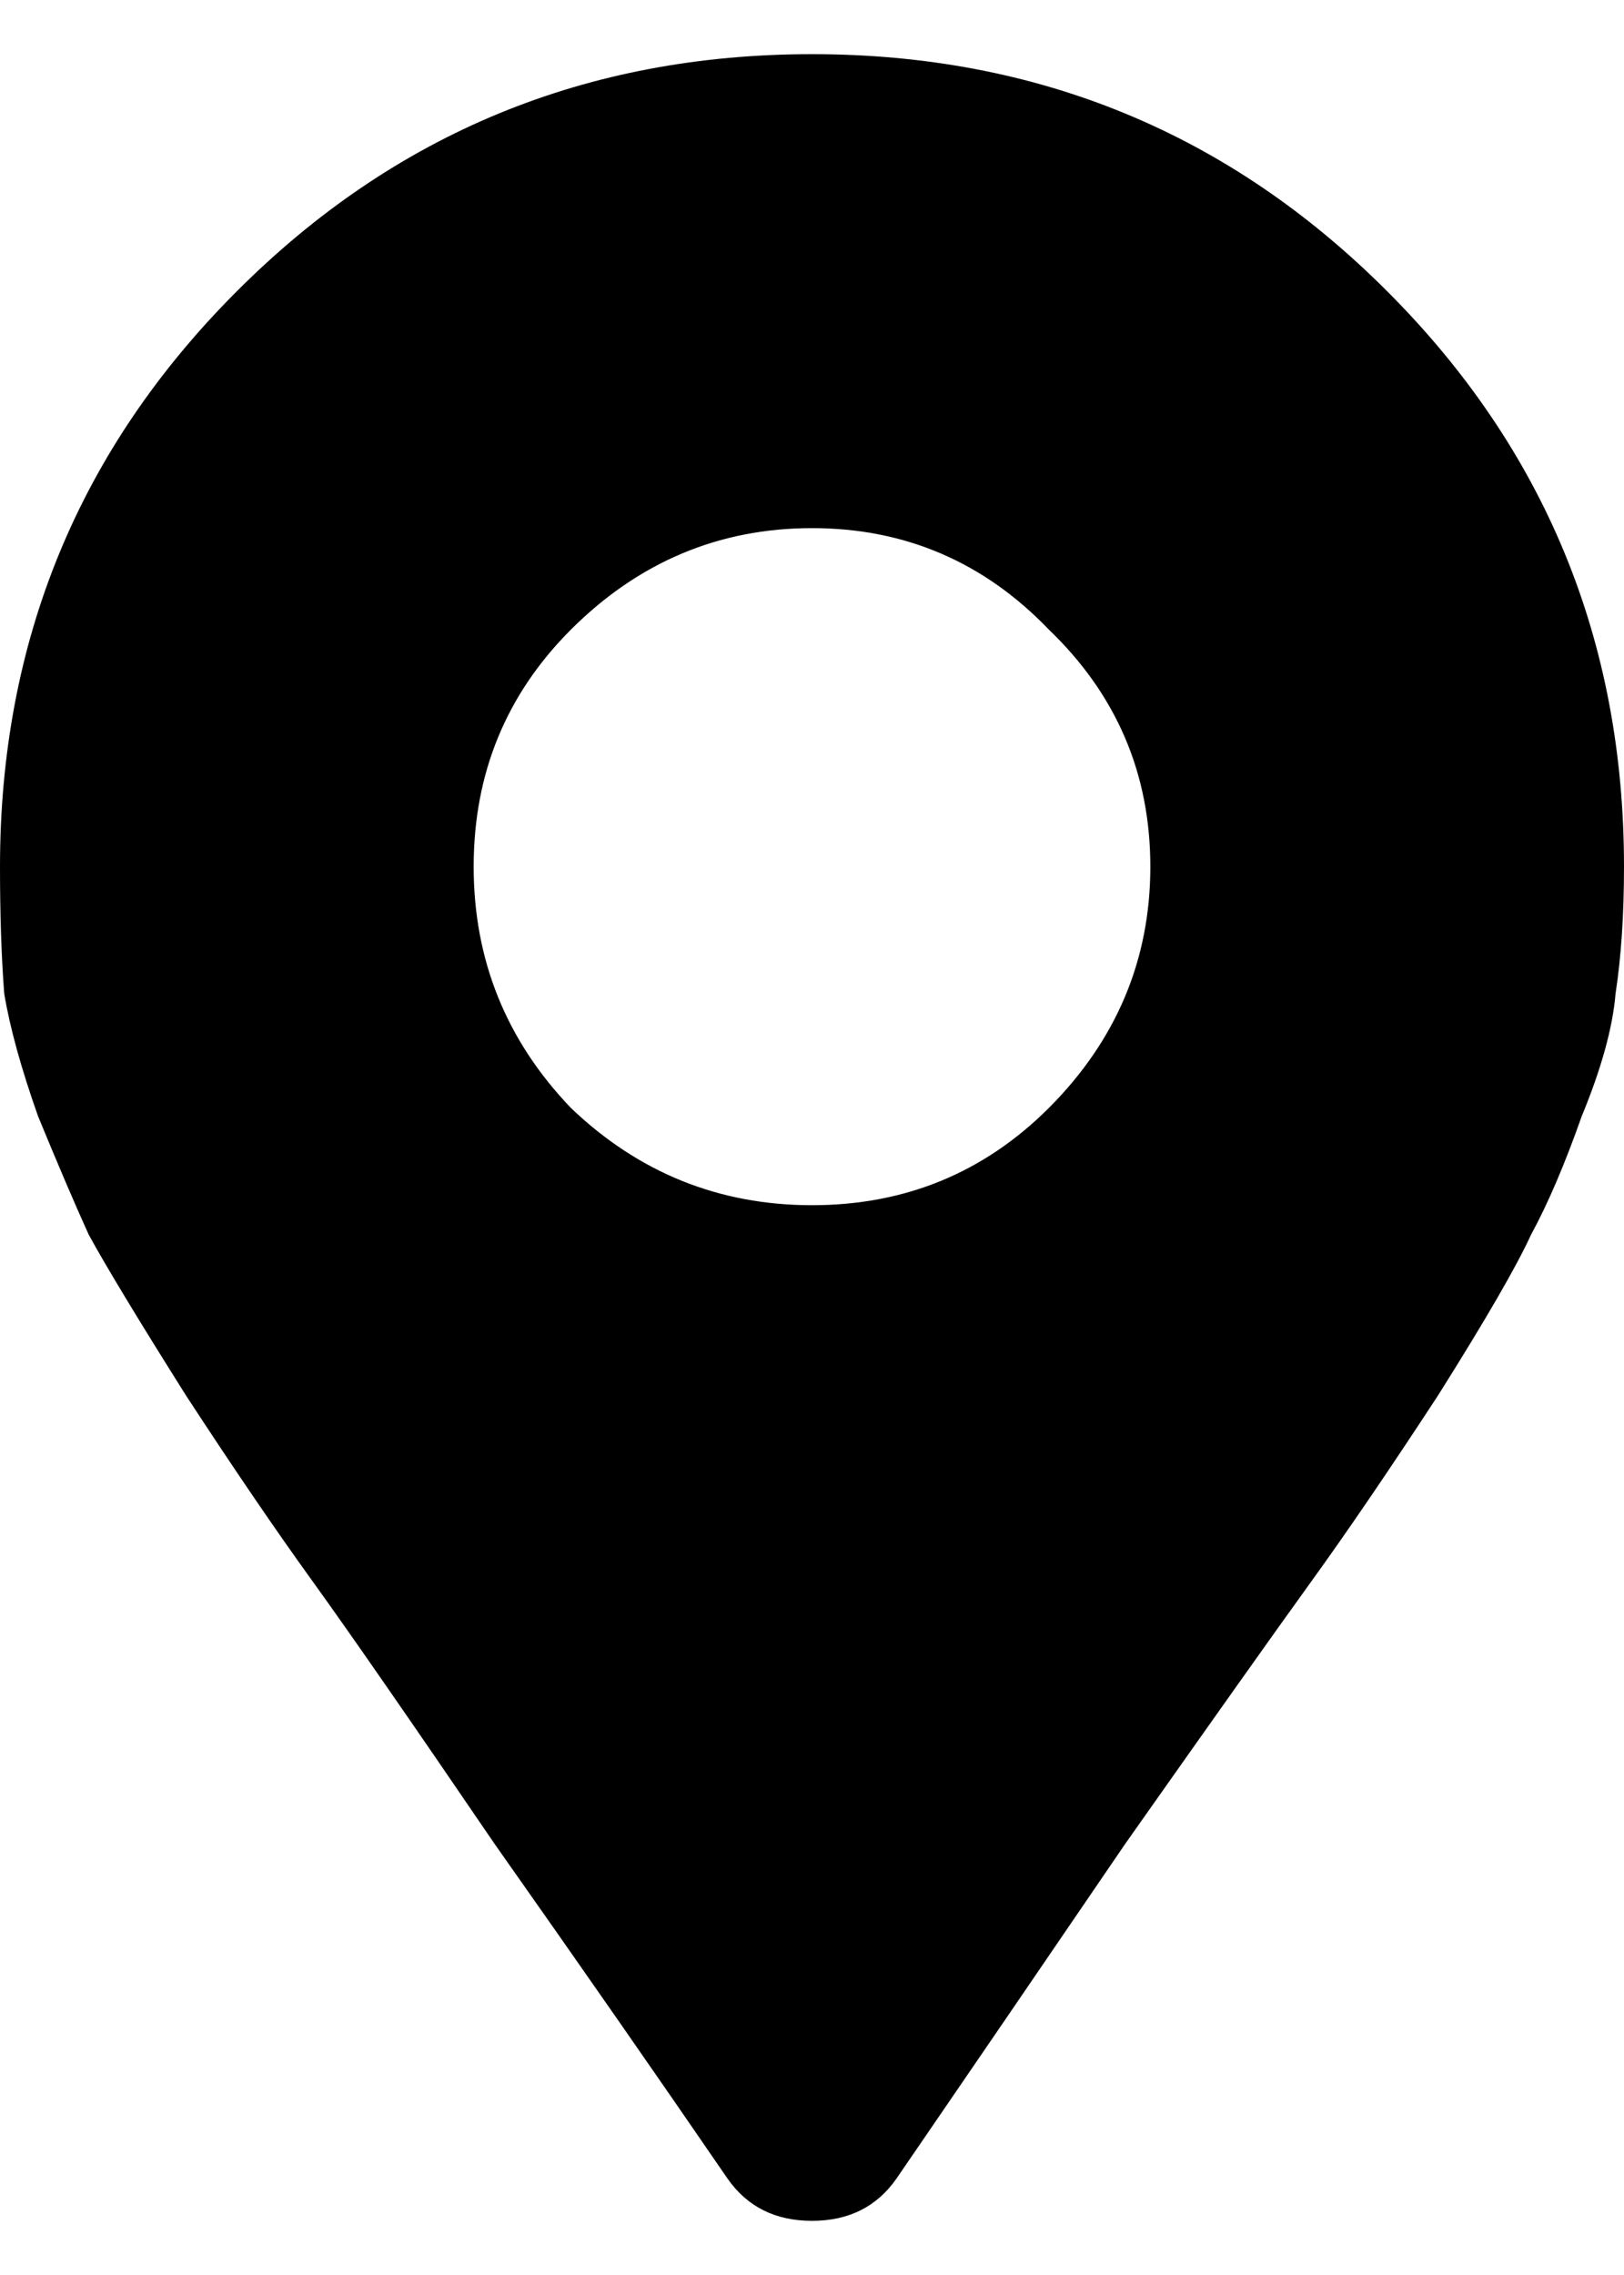 <svg width="15" height="21" viewBox="0 0 15 21" fill="none" xmlns="http://www.w3.org/2000/svg">
<path d="M6.719 20.109C6.094 19.198 5.378 18.169 4.57 17.023C3.789 15.878 3.229 15.07 2.891 14.602C2.552 14.133 2.161 13.56 1.719 12.883C1.276 12.18 0.977 11.685 0.82 11.398C0.69 11.112 0.534 10.747 0.352 10.305C0.195 9.862 0.091 9.484 0.039 9.172C0.013 8.833 0 8.443 0 8C0 5.917 0.729 4.146 2.188 2.688C3.646 1.229 5.417 0.5 7.5 0.5C9.583 0.5 11.354 1.229 12.812 2.688C14.271 4.146 15 5.917 15 8C15 8.443 14.974 8.833 14.922 9.172C14.896 9.484 14.792 9.862 14.609 10.305C14.453 10.747 14.297 11.112 14.141 11.398C14.01 11.685 13.724 12.18 13.281 12.883C12.838 13.56 12.448 14.133 12.109 14.602C11.771 15.07 11.198 15.878 10.391 17.023C9.609 18.169 8.906 19.198 8.281 20.109C8.099 20.37 7.839 20.5 7.5 20.5C7.161 20.5 6.901 20.37 6.719 20.109ZM5.273 10.227C5.898 10.825 6.641 11.125 7.5 11.125C8.359 11.125 9.089 10.825 9.688 10.227C10.312 9.602 10.625 8.859 10.625 8C10.625 7.141 10.312 6.411 9.688 5.812C9.089 5.188 8.359 4.875 7.5 4.875C6.641 4.875 5.898 5.188 5.273 5.812C4.674 6.411 4.375 7.141 4.375 8C4.375 8.859 4.674 9.602 5.273 10.227Z" fill="black"/>
</svg>
